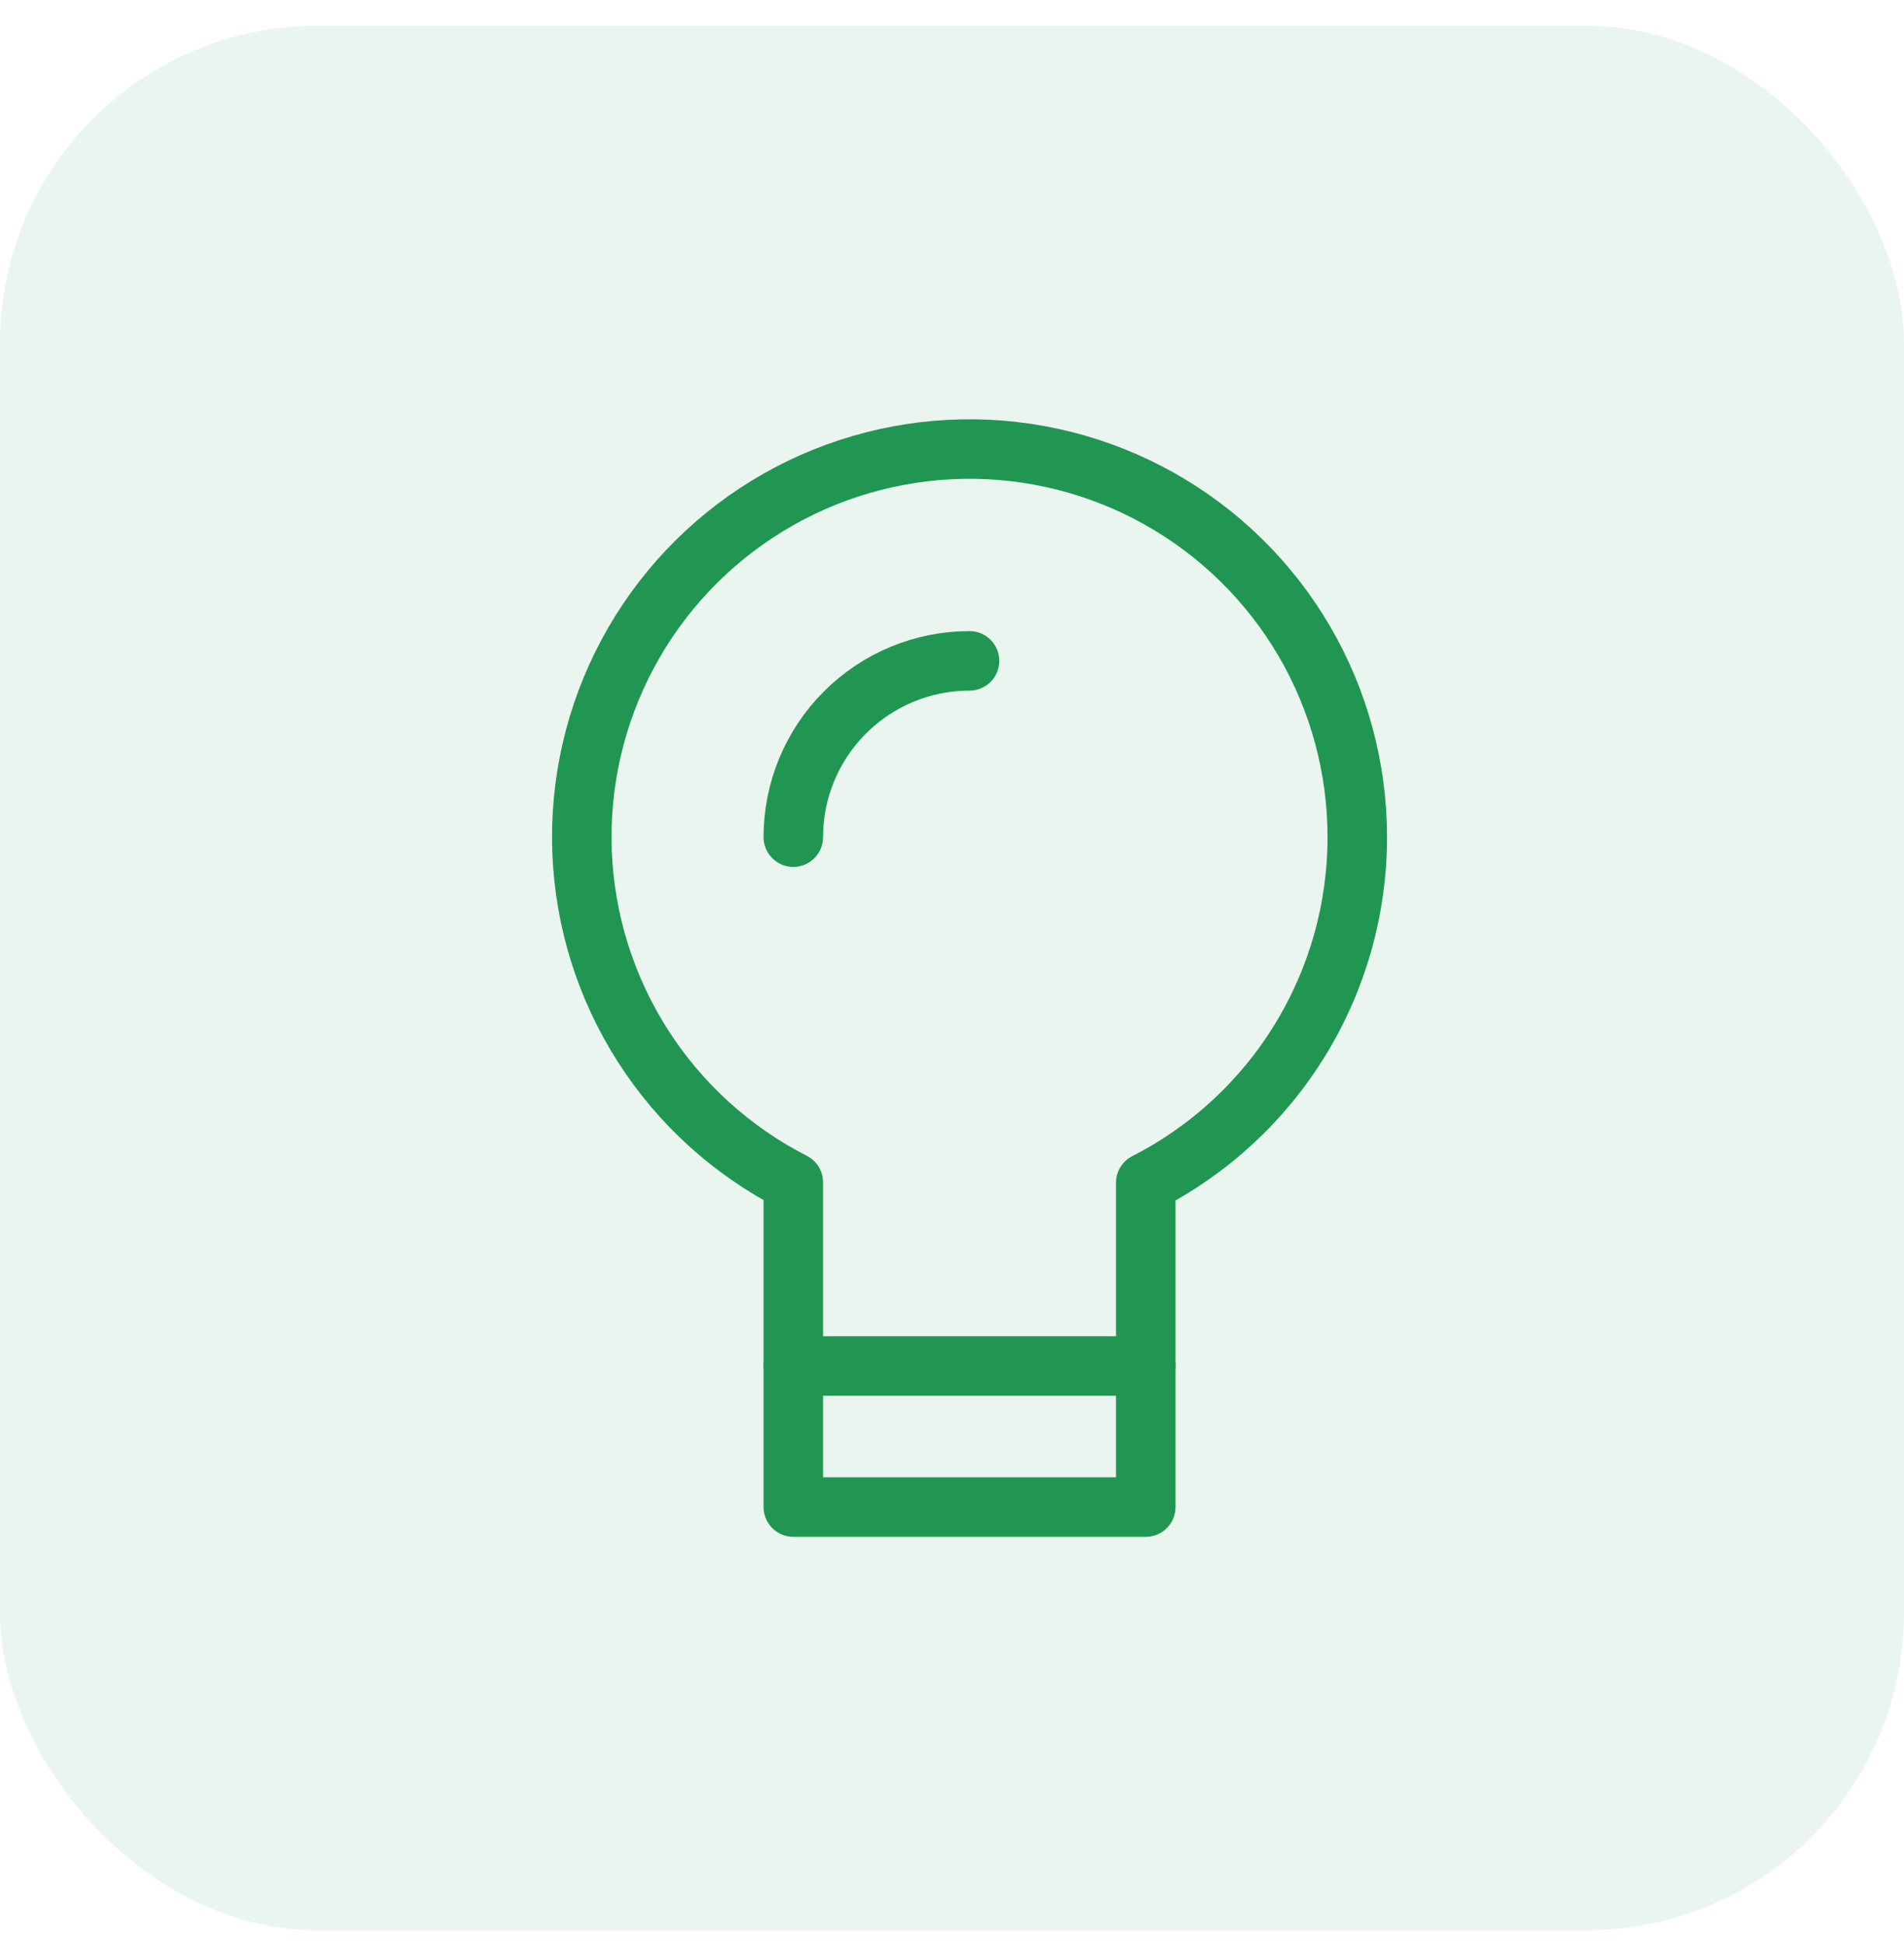 <?xml version="1.0" encoding="UTF-8"?> <svg xmlns="http://www.w3.org/2000/svg" width="48" height="49" viewBox="0 0 48 49" fill="none"><rect y="0.651" width="48" height="48" rx="8" fill="#219653" fill-opacity="0.1"></rect><path d="M34.217 21.1C34.218 19.363 33.756 17.656 32.879 16.156C32.001 14.657 30.74 13.418 29.224 12.568C27.709 11.718 25.994 11.287 24.257 11.32C22.519 11.353 20.822 11.848 19.34 12.755C17.858 13.662 16.644 14.948 15.824 16.48C15.004 18.012 14.607 19.734 14.674 21.471C14.741 23.207 15.27 24.894 16.206 26.358C17.142 27.822 18.451 29.01 19.999 29.8V37.985H28.885V29.809C30.49 28.99 31.838 27.743 32.779 26.206C33.72 24.669 34.217 22.902 34.217 21.1Z" stroke="#219653" stroke-width="1.5" stroke-linecap="round" stroke-linejoin="round"></path><path d="M19.999 34.43H28.885" stroke="#219653" stroke-width="1.5" stroke-linecap="round" stroke-linejoin="round"></path><path d="M19.999 21.1C19.999 19.922 20.467 18.792 21.3 17.959C22.133 17.125 23.263 16.657 24.442 16.657" stroke="#219653" stroke-width="1.5" stroke-linecap="round" stroke-linejoin="round"></path></svg> 